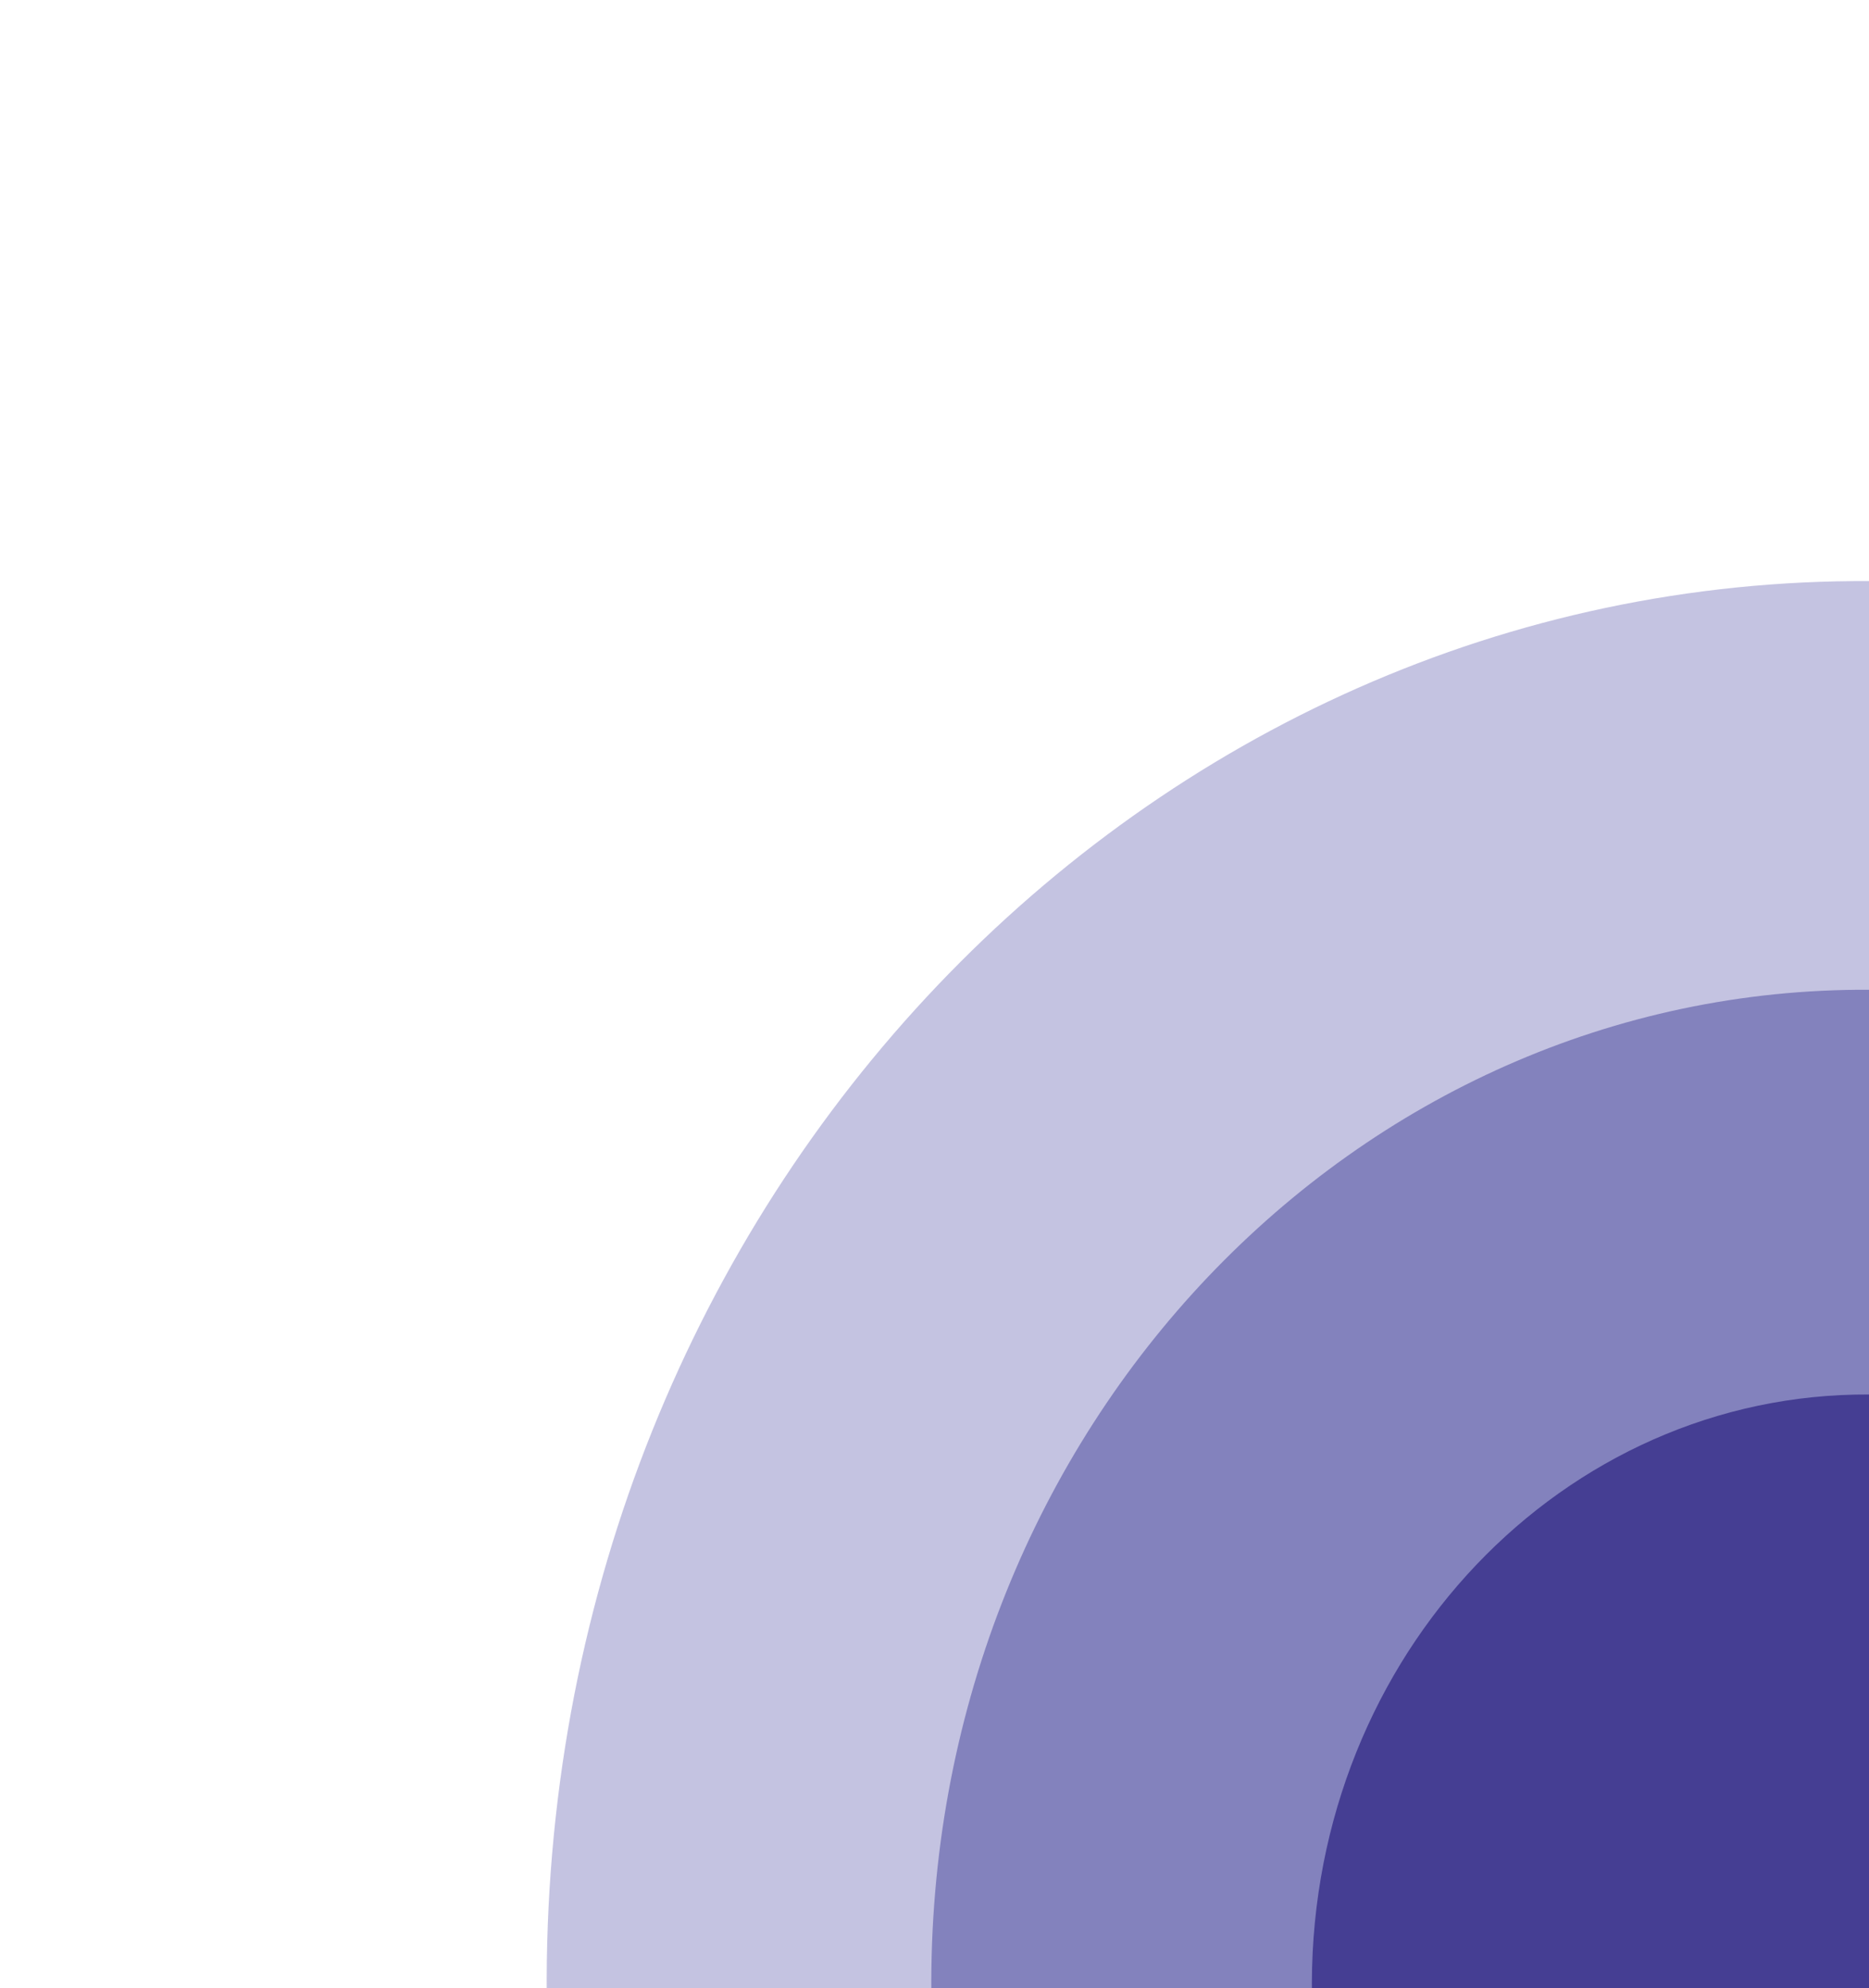 <svg width="440" height="468" viewBox="0 0 440 468" fill="none" xmlns="http://www.w3.org/2000/svg">
<g style="mix-blend-mode:multiply" opacity="0.78">
<path d="M431.229 798.206C259.465 792.546 124.069 639.926 128.823 457.329C133.577 274.733 276.682 131.288 448.446 136.948C620.21 142.607 755.606 295.228 750.852 477.824C746.098 660.421 602.993 803.865 431.229 798.206Z" fill="#B4B2D9"/>
</g>
<g style="mix-blend-mode:multiply" opacity="0.78">
<path d="M433.738 701.934C311.961 697.922 215.964 589.711 219.334 460.255C222.705 330.798 324.168 229.094 445.945 233.107C567.721 237.119 663.719 345.329 660.348 474.786C656.978 604.242 555.515 705.946 433.738 701.934Z" fill="#716FB3"/>
</g>
<g style="mix-blend-mode:multiply" opacity="0.78">
<path d="M436.213 606.749C363.883 604.365 306.889 540.121 308.891 463.229C310.893 386.338 371.132 325.956 443.462 328.339C515.792 330.722 572.786 394.967 570.784 471.858C568.782 548.75 508.544 609.132 436.213 606.749Z" fill="#332A86"/>
</g>
</svg>
